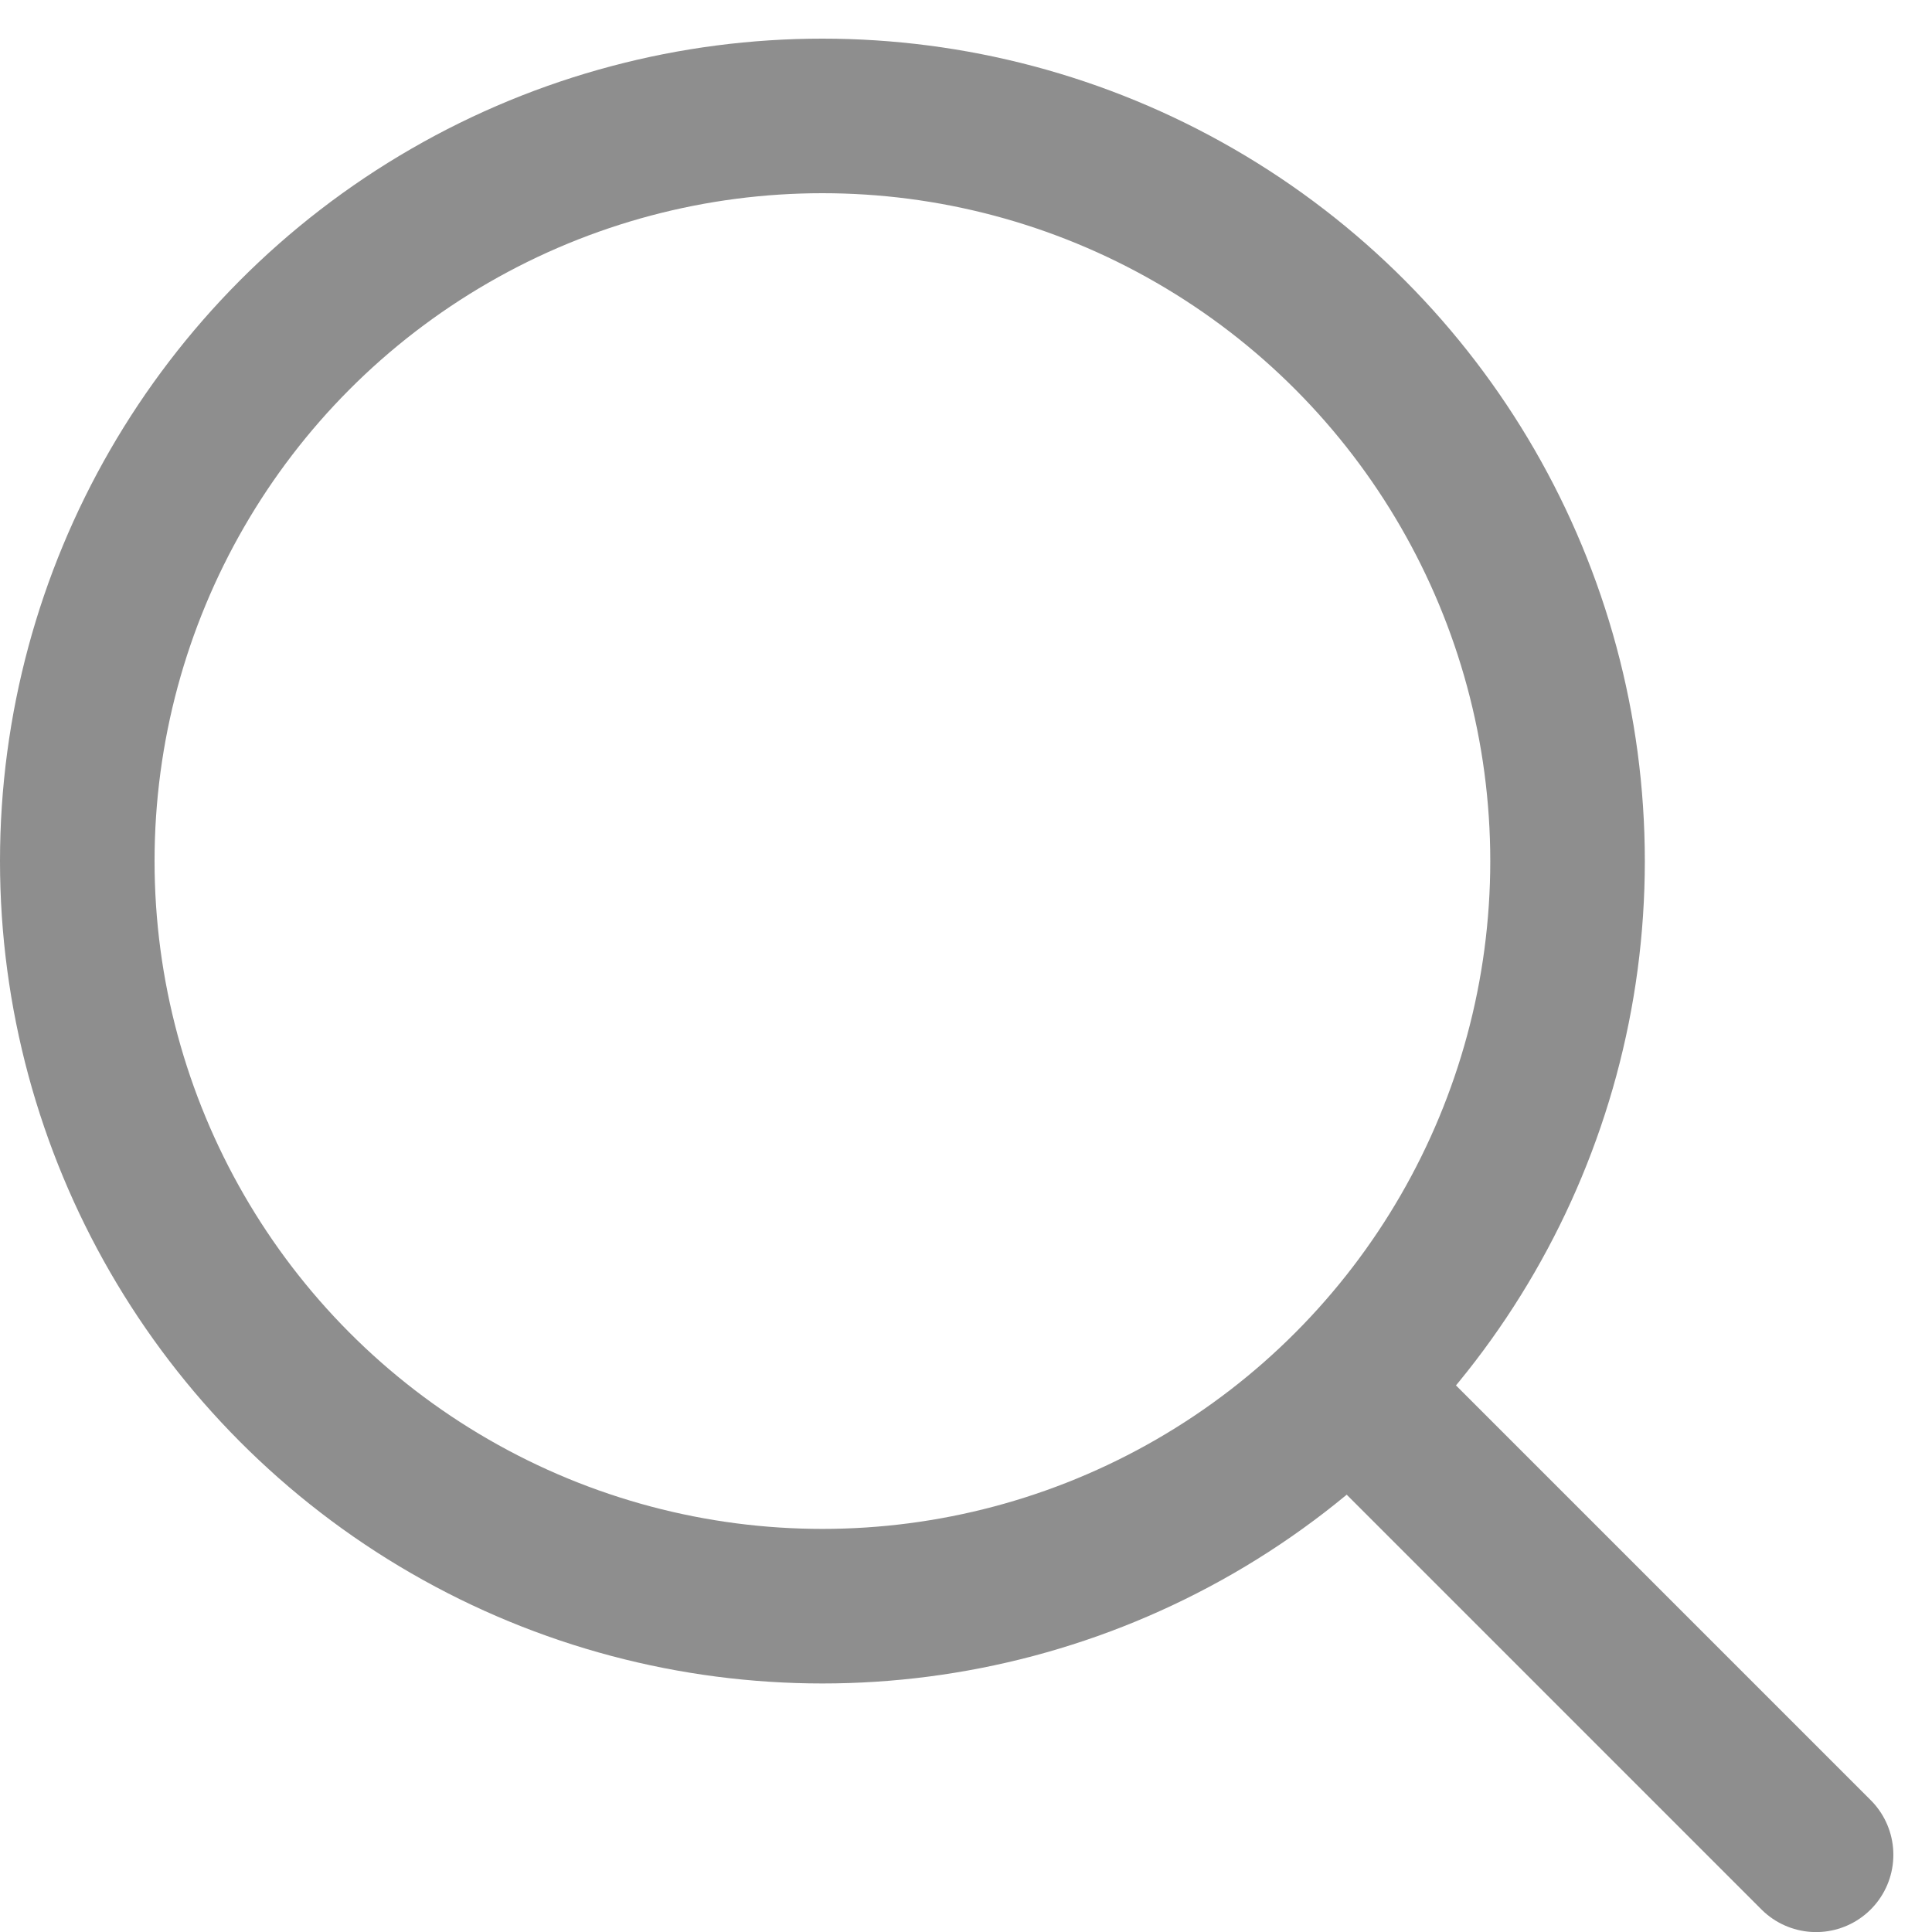<svg width="25" height="25" viewBox="0 0 25 25" fill="none" xmlns="http://www.w3.org/2000/svg">
<path d="M17.736 18.237L23.5 24.001" stroke="#8E8E8E" stroke-width="2" stroke-linecap="round"/>
<circle cx="10.642" cy="11.142" r="9.642" stroke="#8E8E8E" stroke-width="2"/>
</svg>
